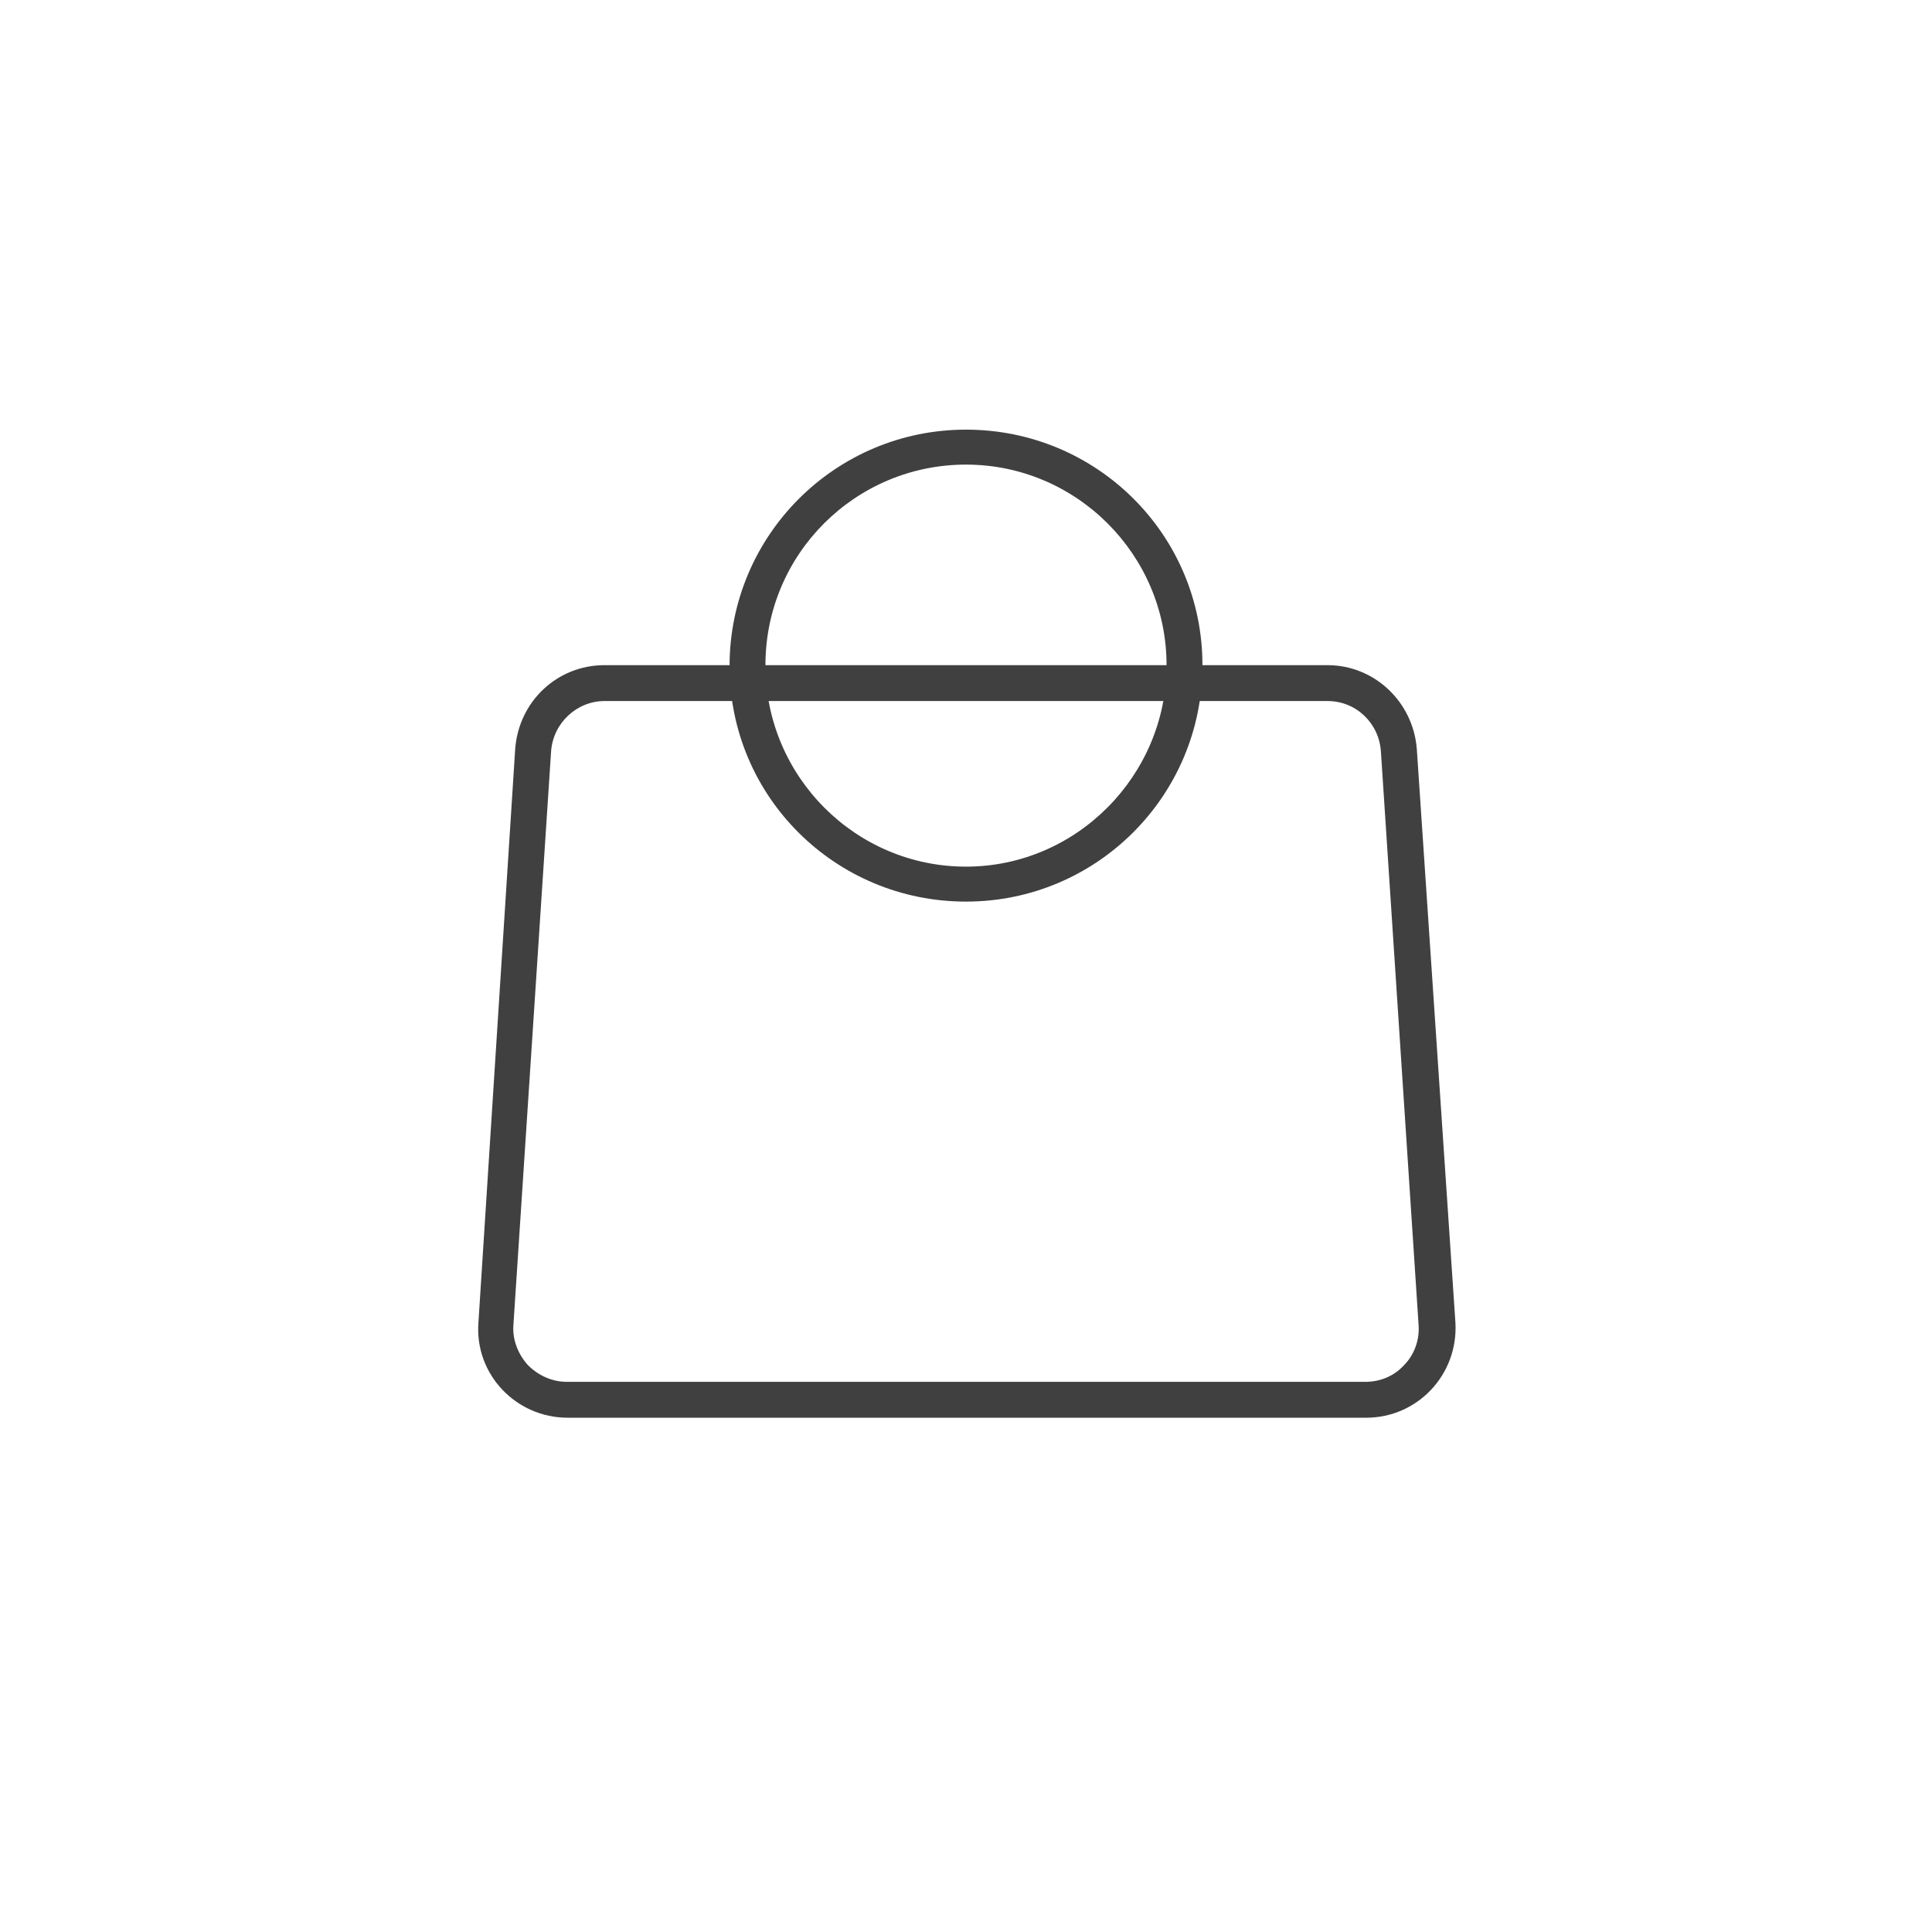 <?xml version="1.0" encoding="utf-8"?>
<!-- Generator: Adobe Illustrator 26.5.0, SVG Export Plug-In . SVG Version: 6.00 Build 0)  -->
<svg version="1.1" id="图层_1" xmlns="http://www.w3.org/2000/svg" xmlns:xlink="http://www.w3.org/1999/xlink" x="0px" y="0px"
	 viewBox="0 0 21 21" style="enable-background:new 0 0 21 21;" xml:space="preserve">
<style type="text/css">
	.st0{fill:#404040;}
</style>
<path class="st0" d="M14.43,7.62c0.31,0,0.56,0.24,0.58,0.55l0.41,6.24c0.01,0.16-0.05,0.32-0.16,0.43
	c-0.11,0.12-0.26,0.18-0.42,0.18H6.16c-0.16,0-0.31-0.07-0.42-0.18c-0.11-0.12-0.17-0.28-0.16-0.43l0.41-6.24
	c0.02-0.31,0.28-0.55,0.58-0.55L14.43,7.62 M14.43,7.23H6.57c-0.51,0-0.93,0.39-0.97,0.91L5.2,14.38c-0.04,0.56,0.41,1.03,0.97,1.03
	h8.68c0.56,0,1-0.47,0.97-1.03L15.4,8.14C15.36,7.63,14.94,7.23,14.43,7.23L14.43,7.23z"/>
<path class="st0" d="M10.5,5.05c1.2,0,2.18,0.98,2.18,2.18S11.7,9.42,10.5,9.42S8.32,8.44,8.32,7.23S9.3,5.05,10.5,5.05 M10.5,4.67
	c-1.42,0-2.57,1.15-2.57,2.57S9.08,9.8,10.5,9.8s2.57-1.15,2.57-2.57S11.92,4.67,10.5,4.67L10.5,4.67z"/>
</svg>
